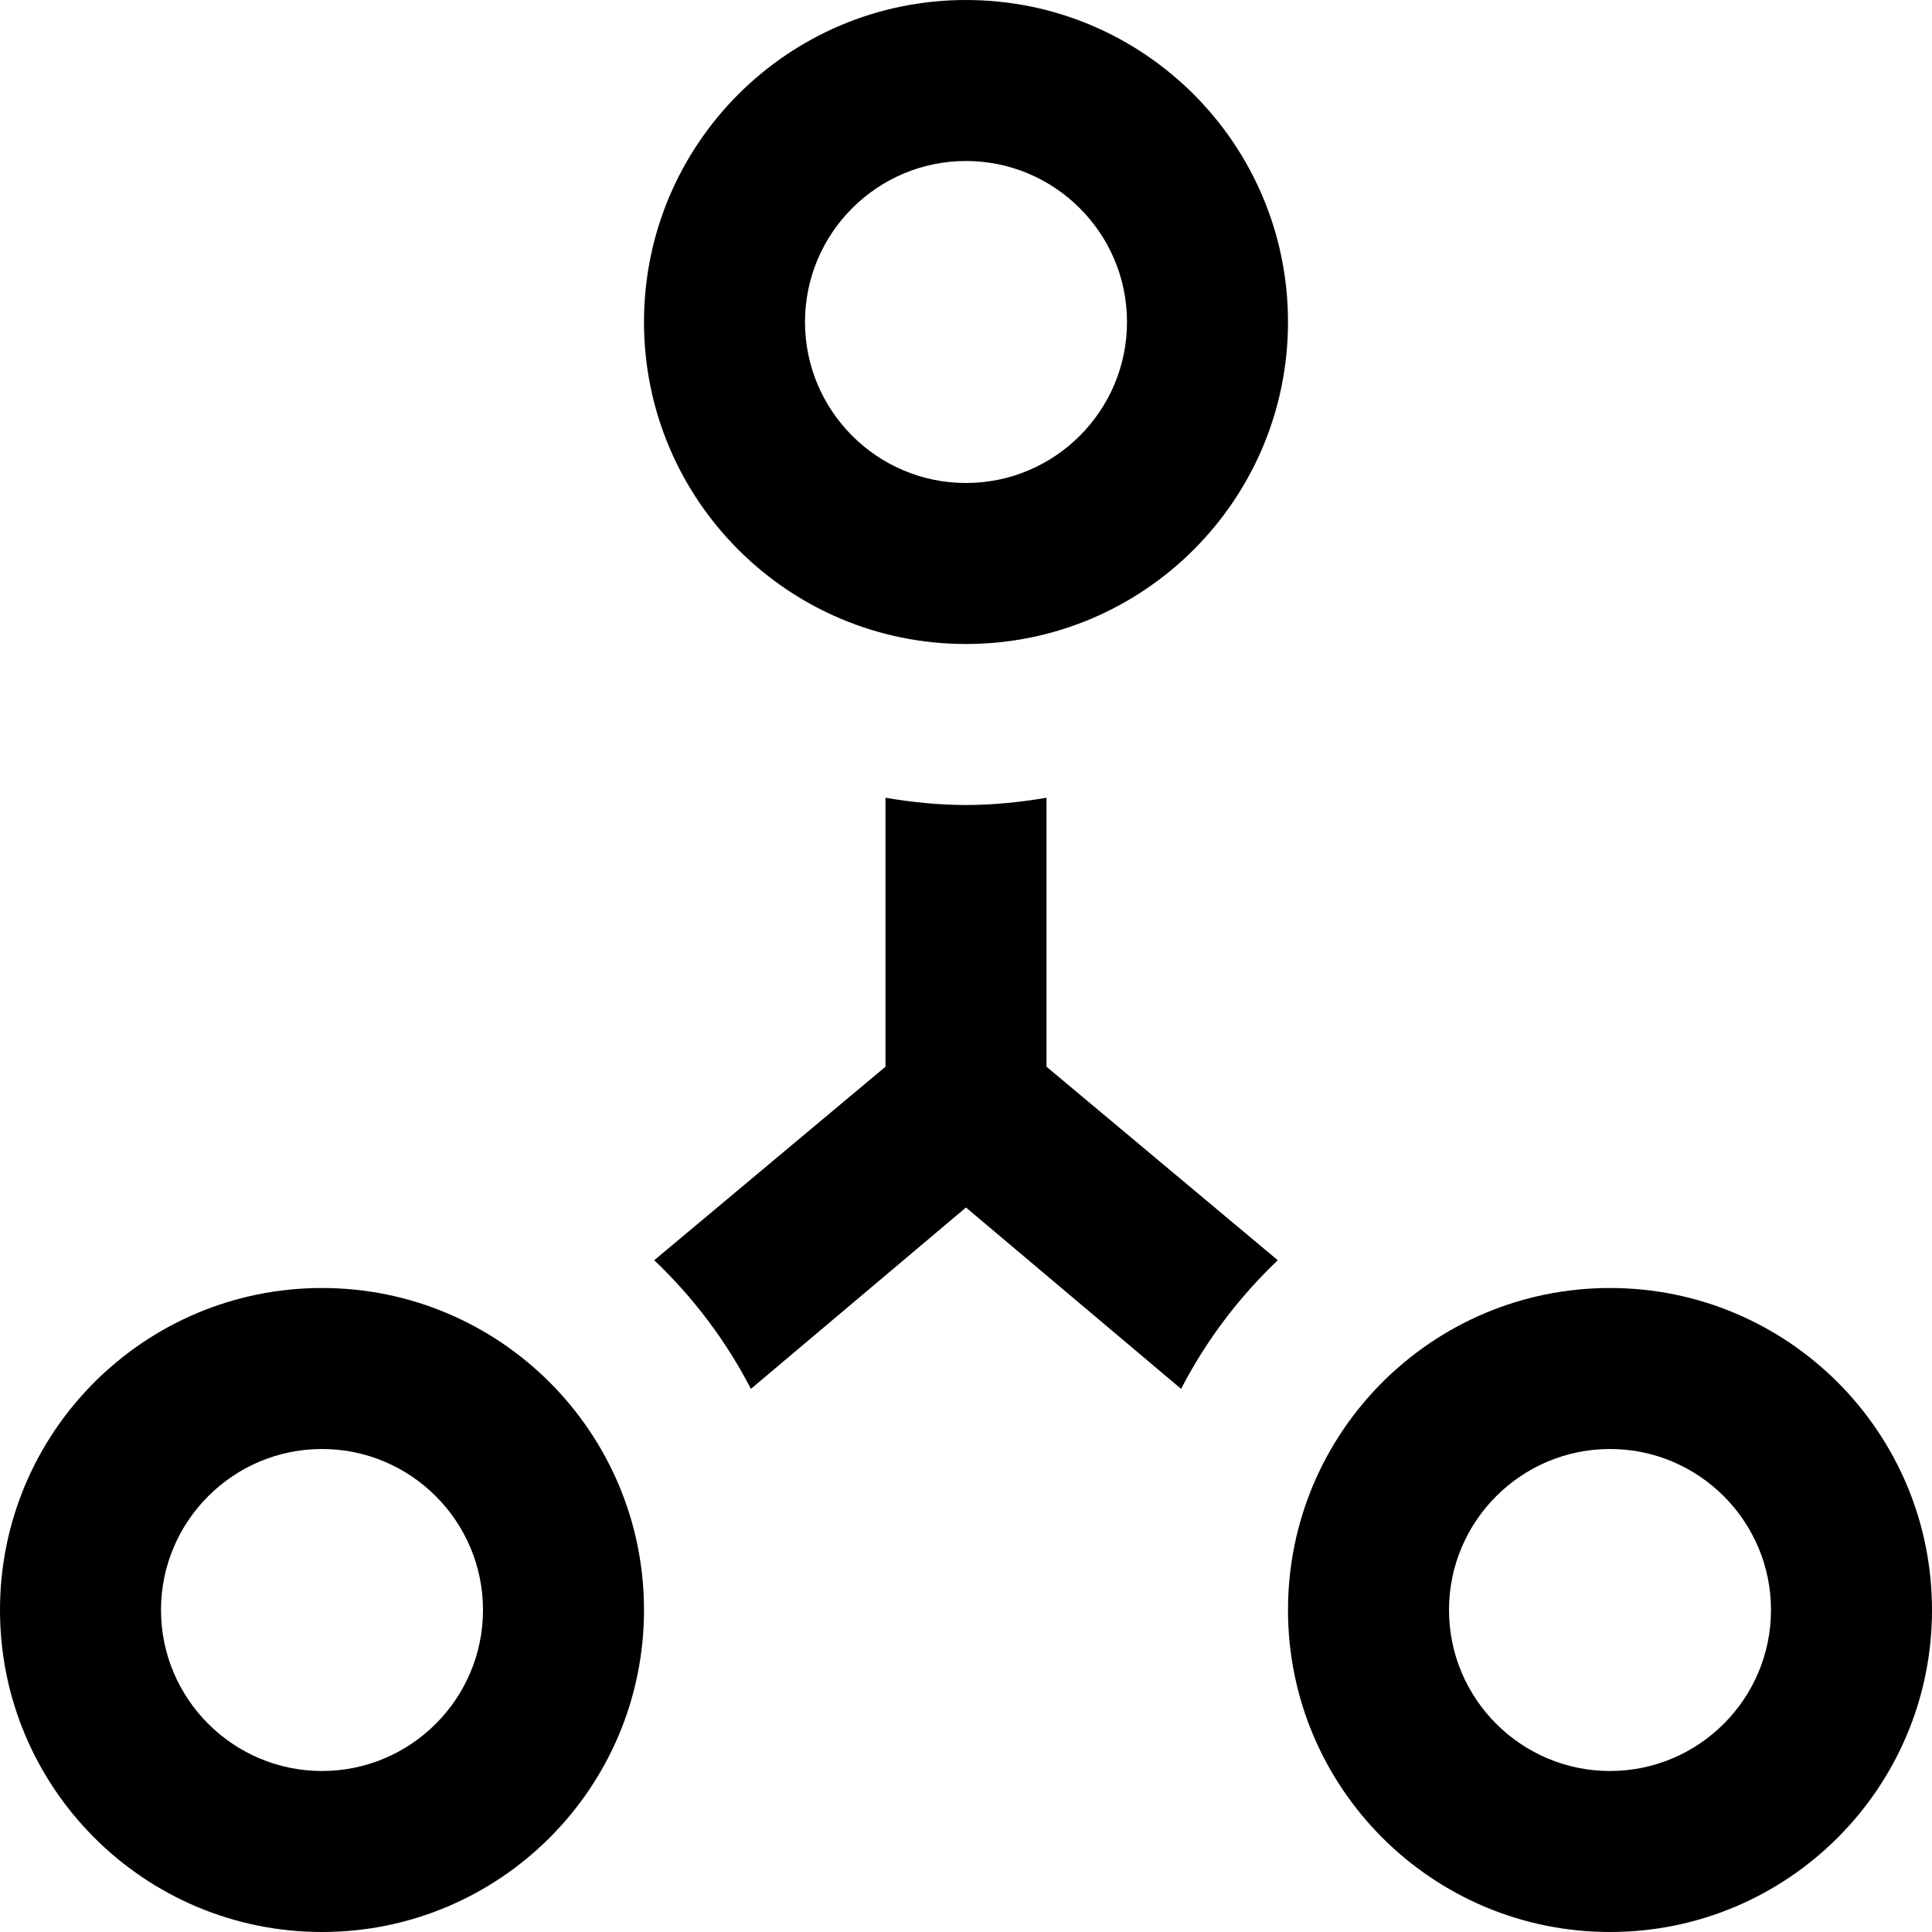 <svg xmlns="http://www.w3.org/2000/svg" width="24" height="24" viewBox="0 0 24 24"><path d="M20 18c1.103 0 2 .897 2 2s-.897 2-2 2-2-.897-2-2 .897-2 2-2zm0-2c-2.209 0-4 1.791-4 4s1.791 4 4 4 4-1.791 4-4-1.791-4-4-4zm-16 2c1.103 0 2 .897 2 2s-.897 2-2 2-2-.897-2-2 .897-2 2-2zm0-2c-2.209 0-4 1.791-4 4s1.791 4 4 4 4-1.791 4-4-1.791-4-4-4zm8-14c1.103 0 2 .897 2 2s-.897 2-2 2-2-.897-2-2 .897-2 2-2zm0-2c-2.209 0-4 1.791-4 4s1.791 4 4 4 4-1.791 4-4-1.791-4-4-4zm3.873 15.655l-2.873-2.404v-3.341c-.326.055-.658.09-1 .09s-.674-.035-1-.09v3.341l-2.873 2.404c.484.46.892 1 1.201 1.598l2.672-2.253 2.672 2.253c.309-.598.717-1.137 1.201-1.598z"/></svg>